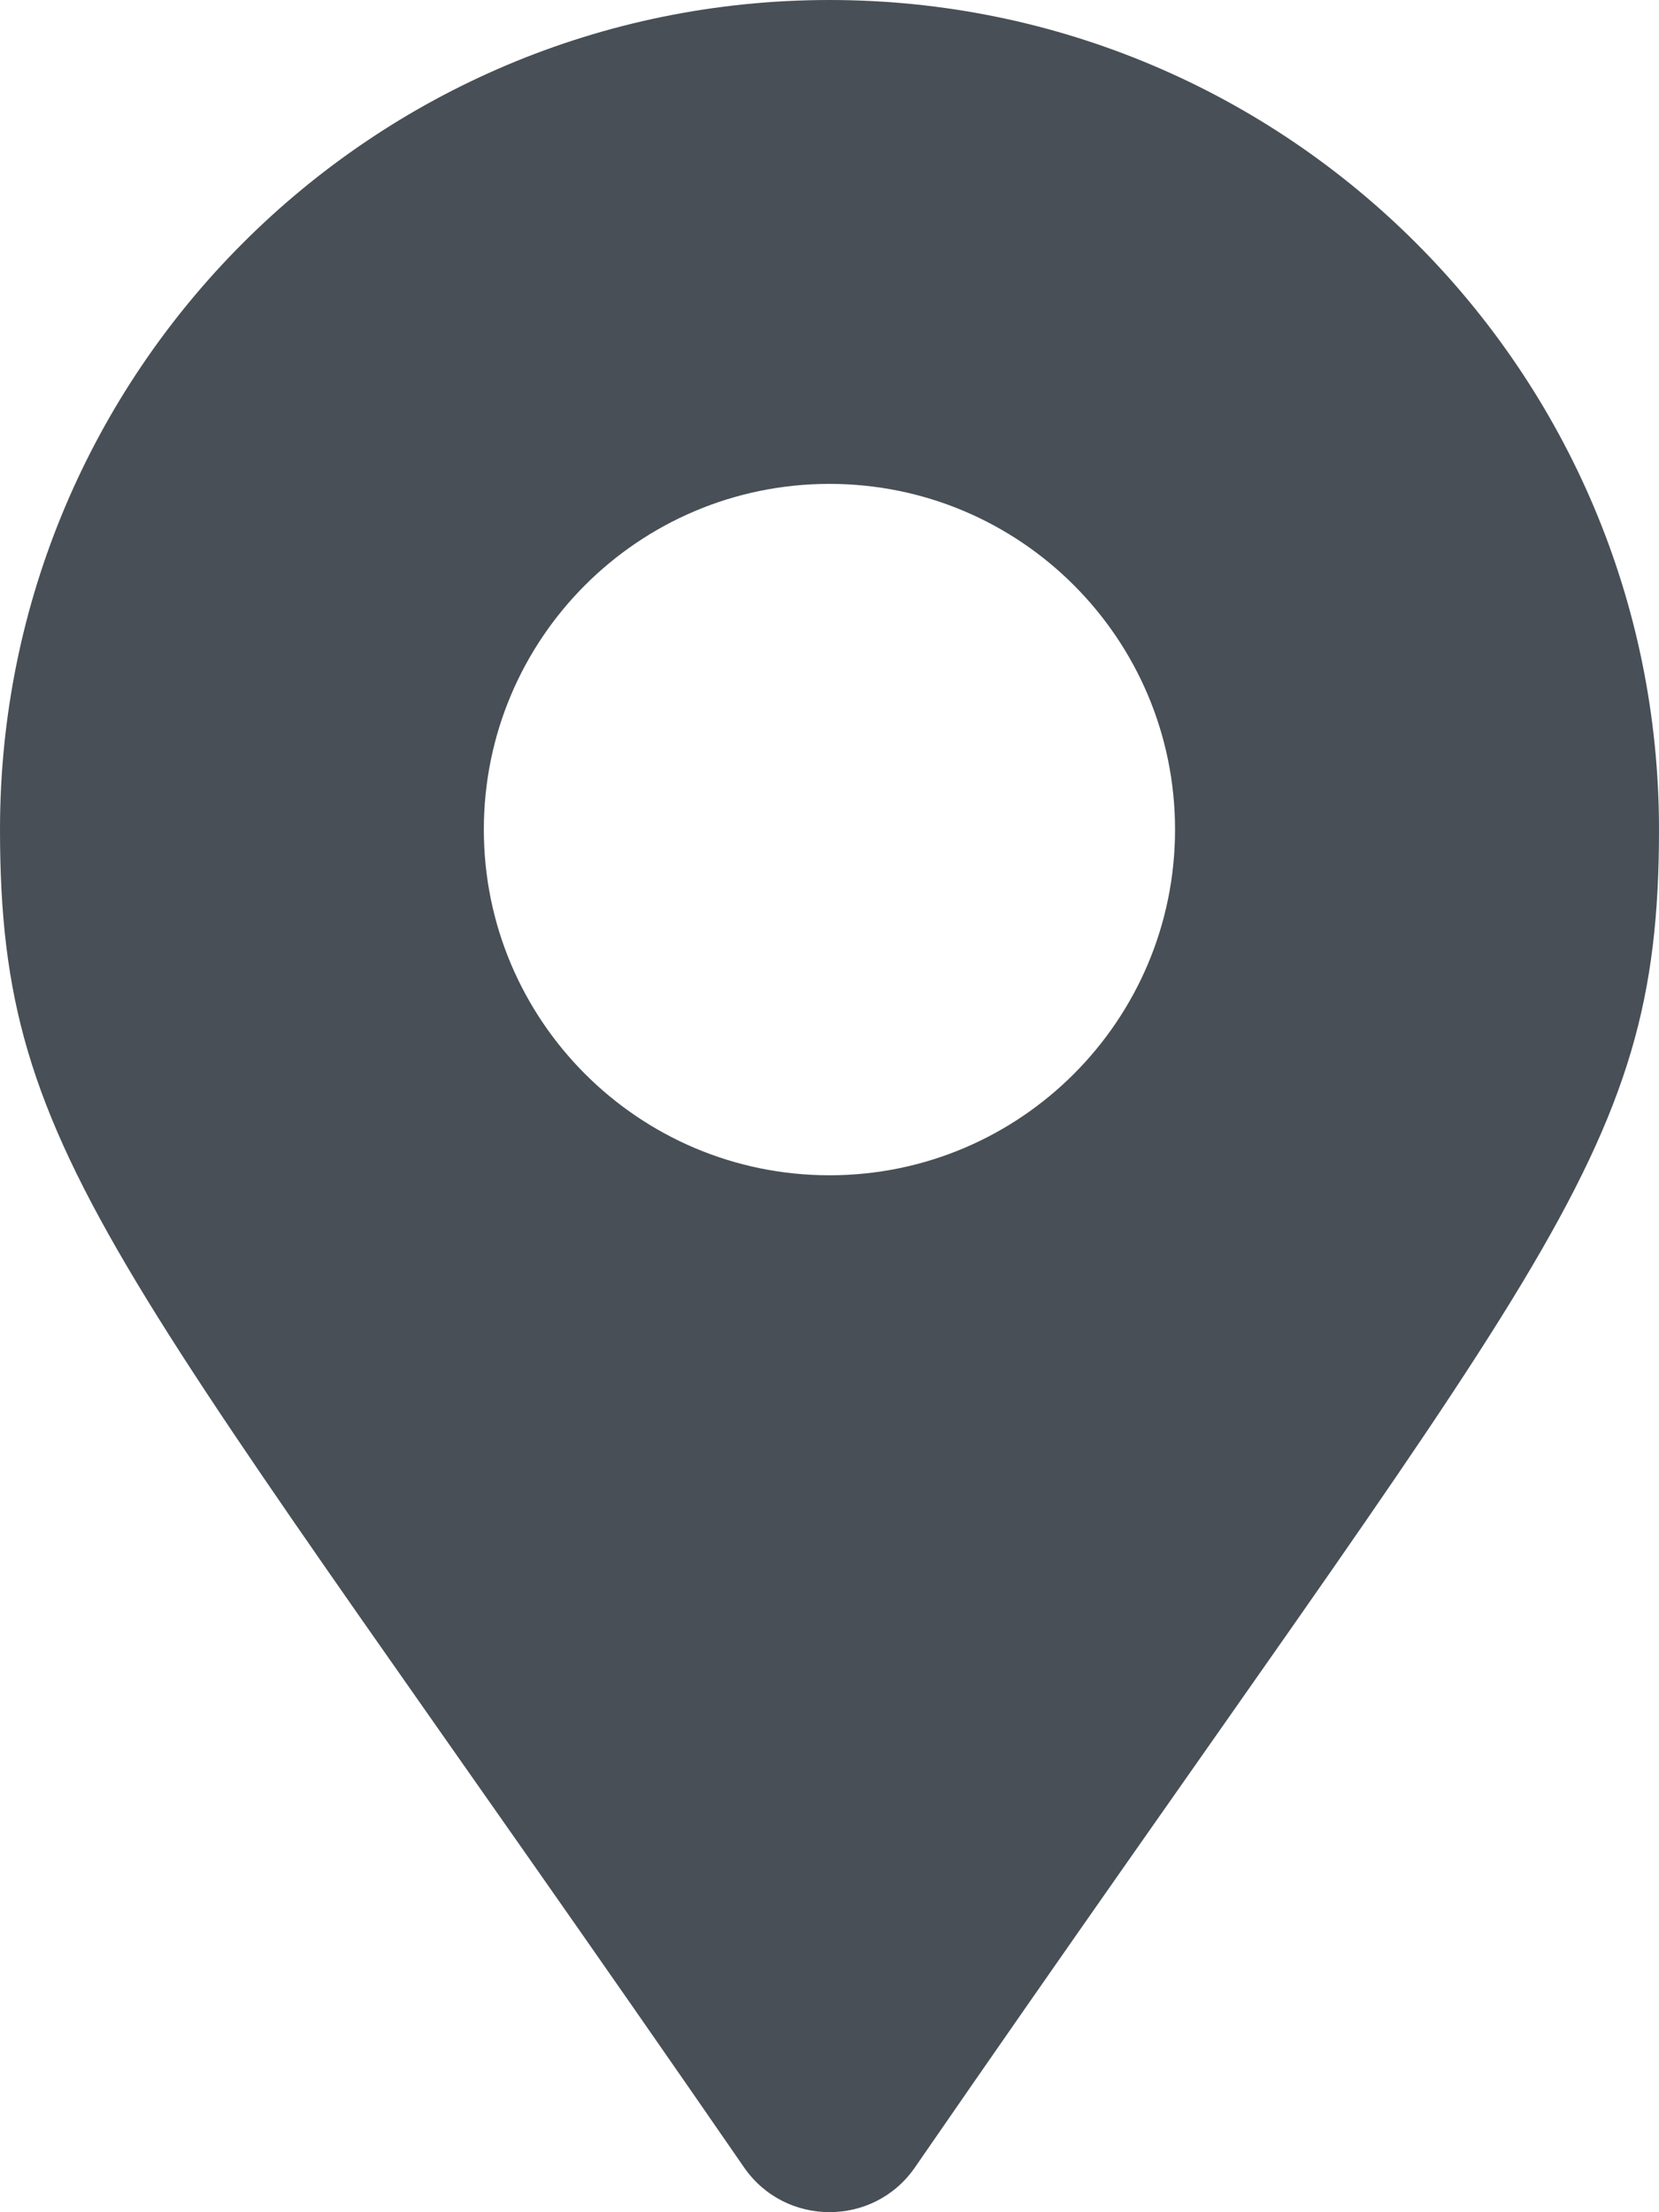 <?xml version="1.0" encoding="utf-8"?>
<!-- Generator: Adobe Illustrator 15.0.0, SVG Export Plug-In . SVG Version: 6.00 Build 0)  -->
<!DOCTYPE svg PUBLIC "-//W3C//DTD SVG 1.1//EN" "http://www.w3.org/Graphics/SVG/1.1/DTD/svg11.dtd">
<svg version="1.1" id="圖層_1" focusable="false" xmlns="http://www.w3.org/2000/svg" xmlns:xlink="http://www.w3.org/1999/xlink"
	 x="0px" y="0px" width="14px" height="18.666px" viewBox="43 40.667 14 18.666" enable-background="new 43 40.667 14 18.666"
	 xml:space="preserve">
<path fill="#484F56" d="M49.28,58.957c-5.297-7.68-6.28-8.468-6.28-11.29c0-3.866,3.134-7,7-7c3.865,0,7,3.134,7,7
	c0,2.822-0.983,3.61-6.28,11.29C50.372,59.459,49.628,59.458,49.28,58.957z M50,50.584c1.61,0,2.916-1.307,2.916-2.917
	c0-1.611-1.306-2.917-2.916-2.917c-1.611,0-2.917,1.306-2.917,2.917C47.083,49.277,48.389,50.584,50,50.584z"/>
</svg>

